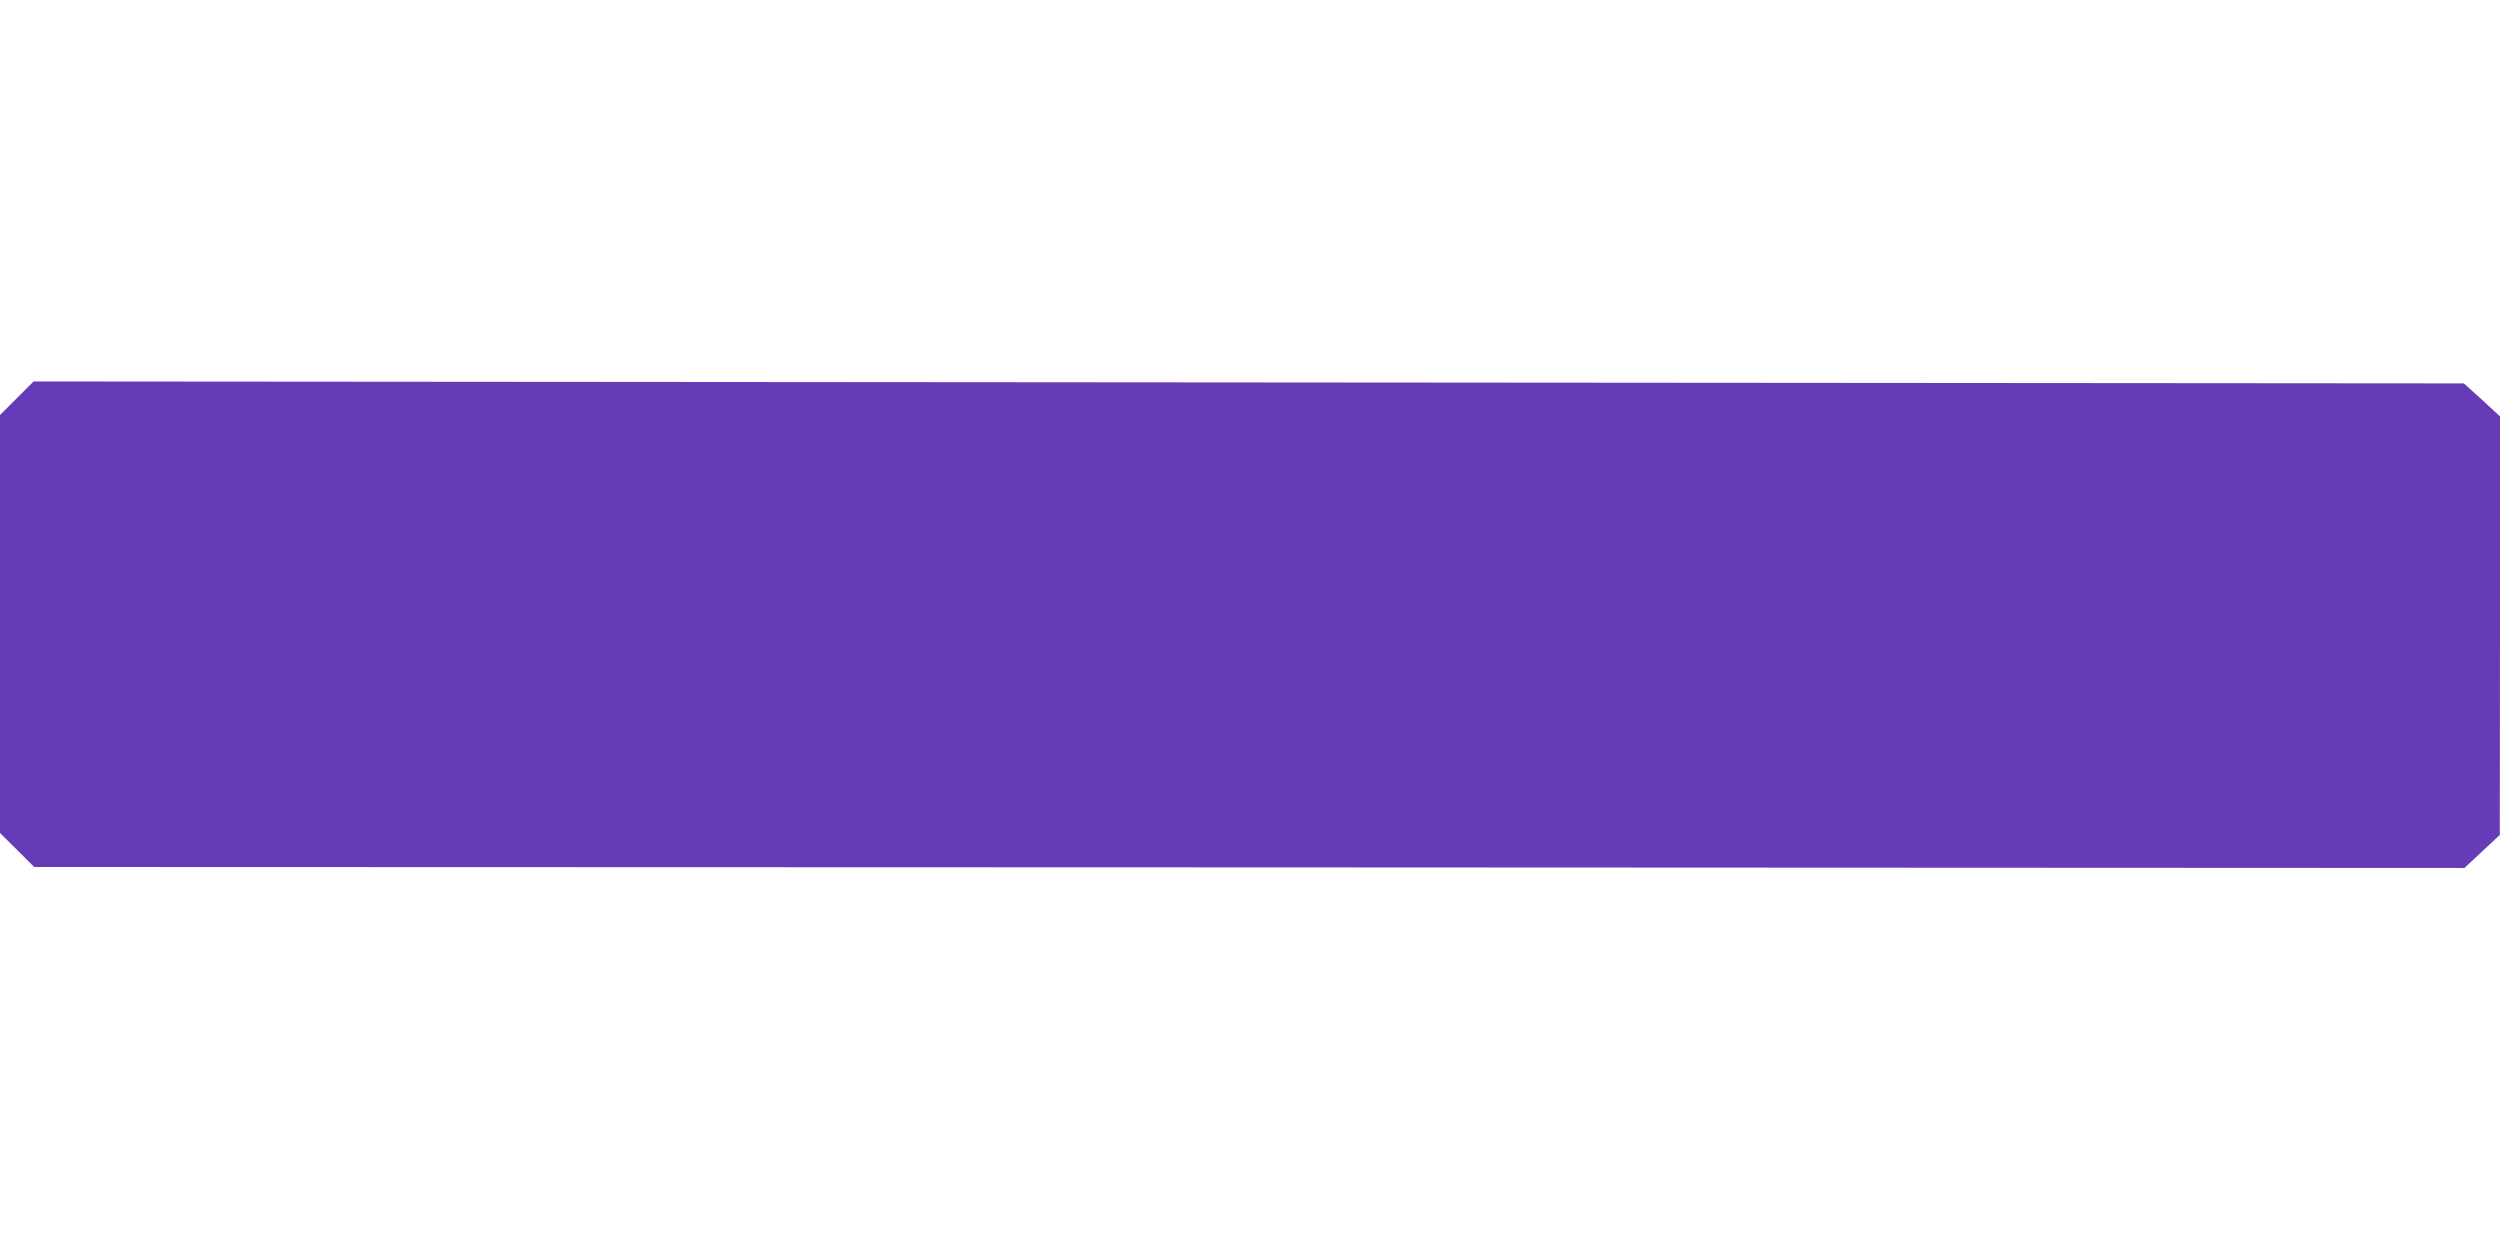 <?xml version="1.0" standalone="no"?>
<!DOCTYPE svg PUBLIC "-//W3C//DTD SVG 20010904//EN"
 "http://www.w3.org/TR/2001/REC-SVG-20010904/DTD/svg10.dtd">
<svg version="1.0" xmlns="http://www.w3.org/2000/svg"
 width="1280pt" height="640pt" viewBox="0 0 1280 640"
 preserveAspectRatio="xMidYMid meet">
<g transform="translate(0,640) scale(0.1,-0.1)"
fill="#673ab7" stroke="none">
<path d="M86 4361 l-86 -86 0 -1070 0 -1070 88 -87 87 -87 6221 -2 6222 -3 91
85 90 84 1 1072 0 1071 -92 85 -93 84 -6222 5 -6221 5 -86 -86z"/>
</g>
</svg>
